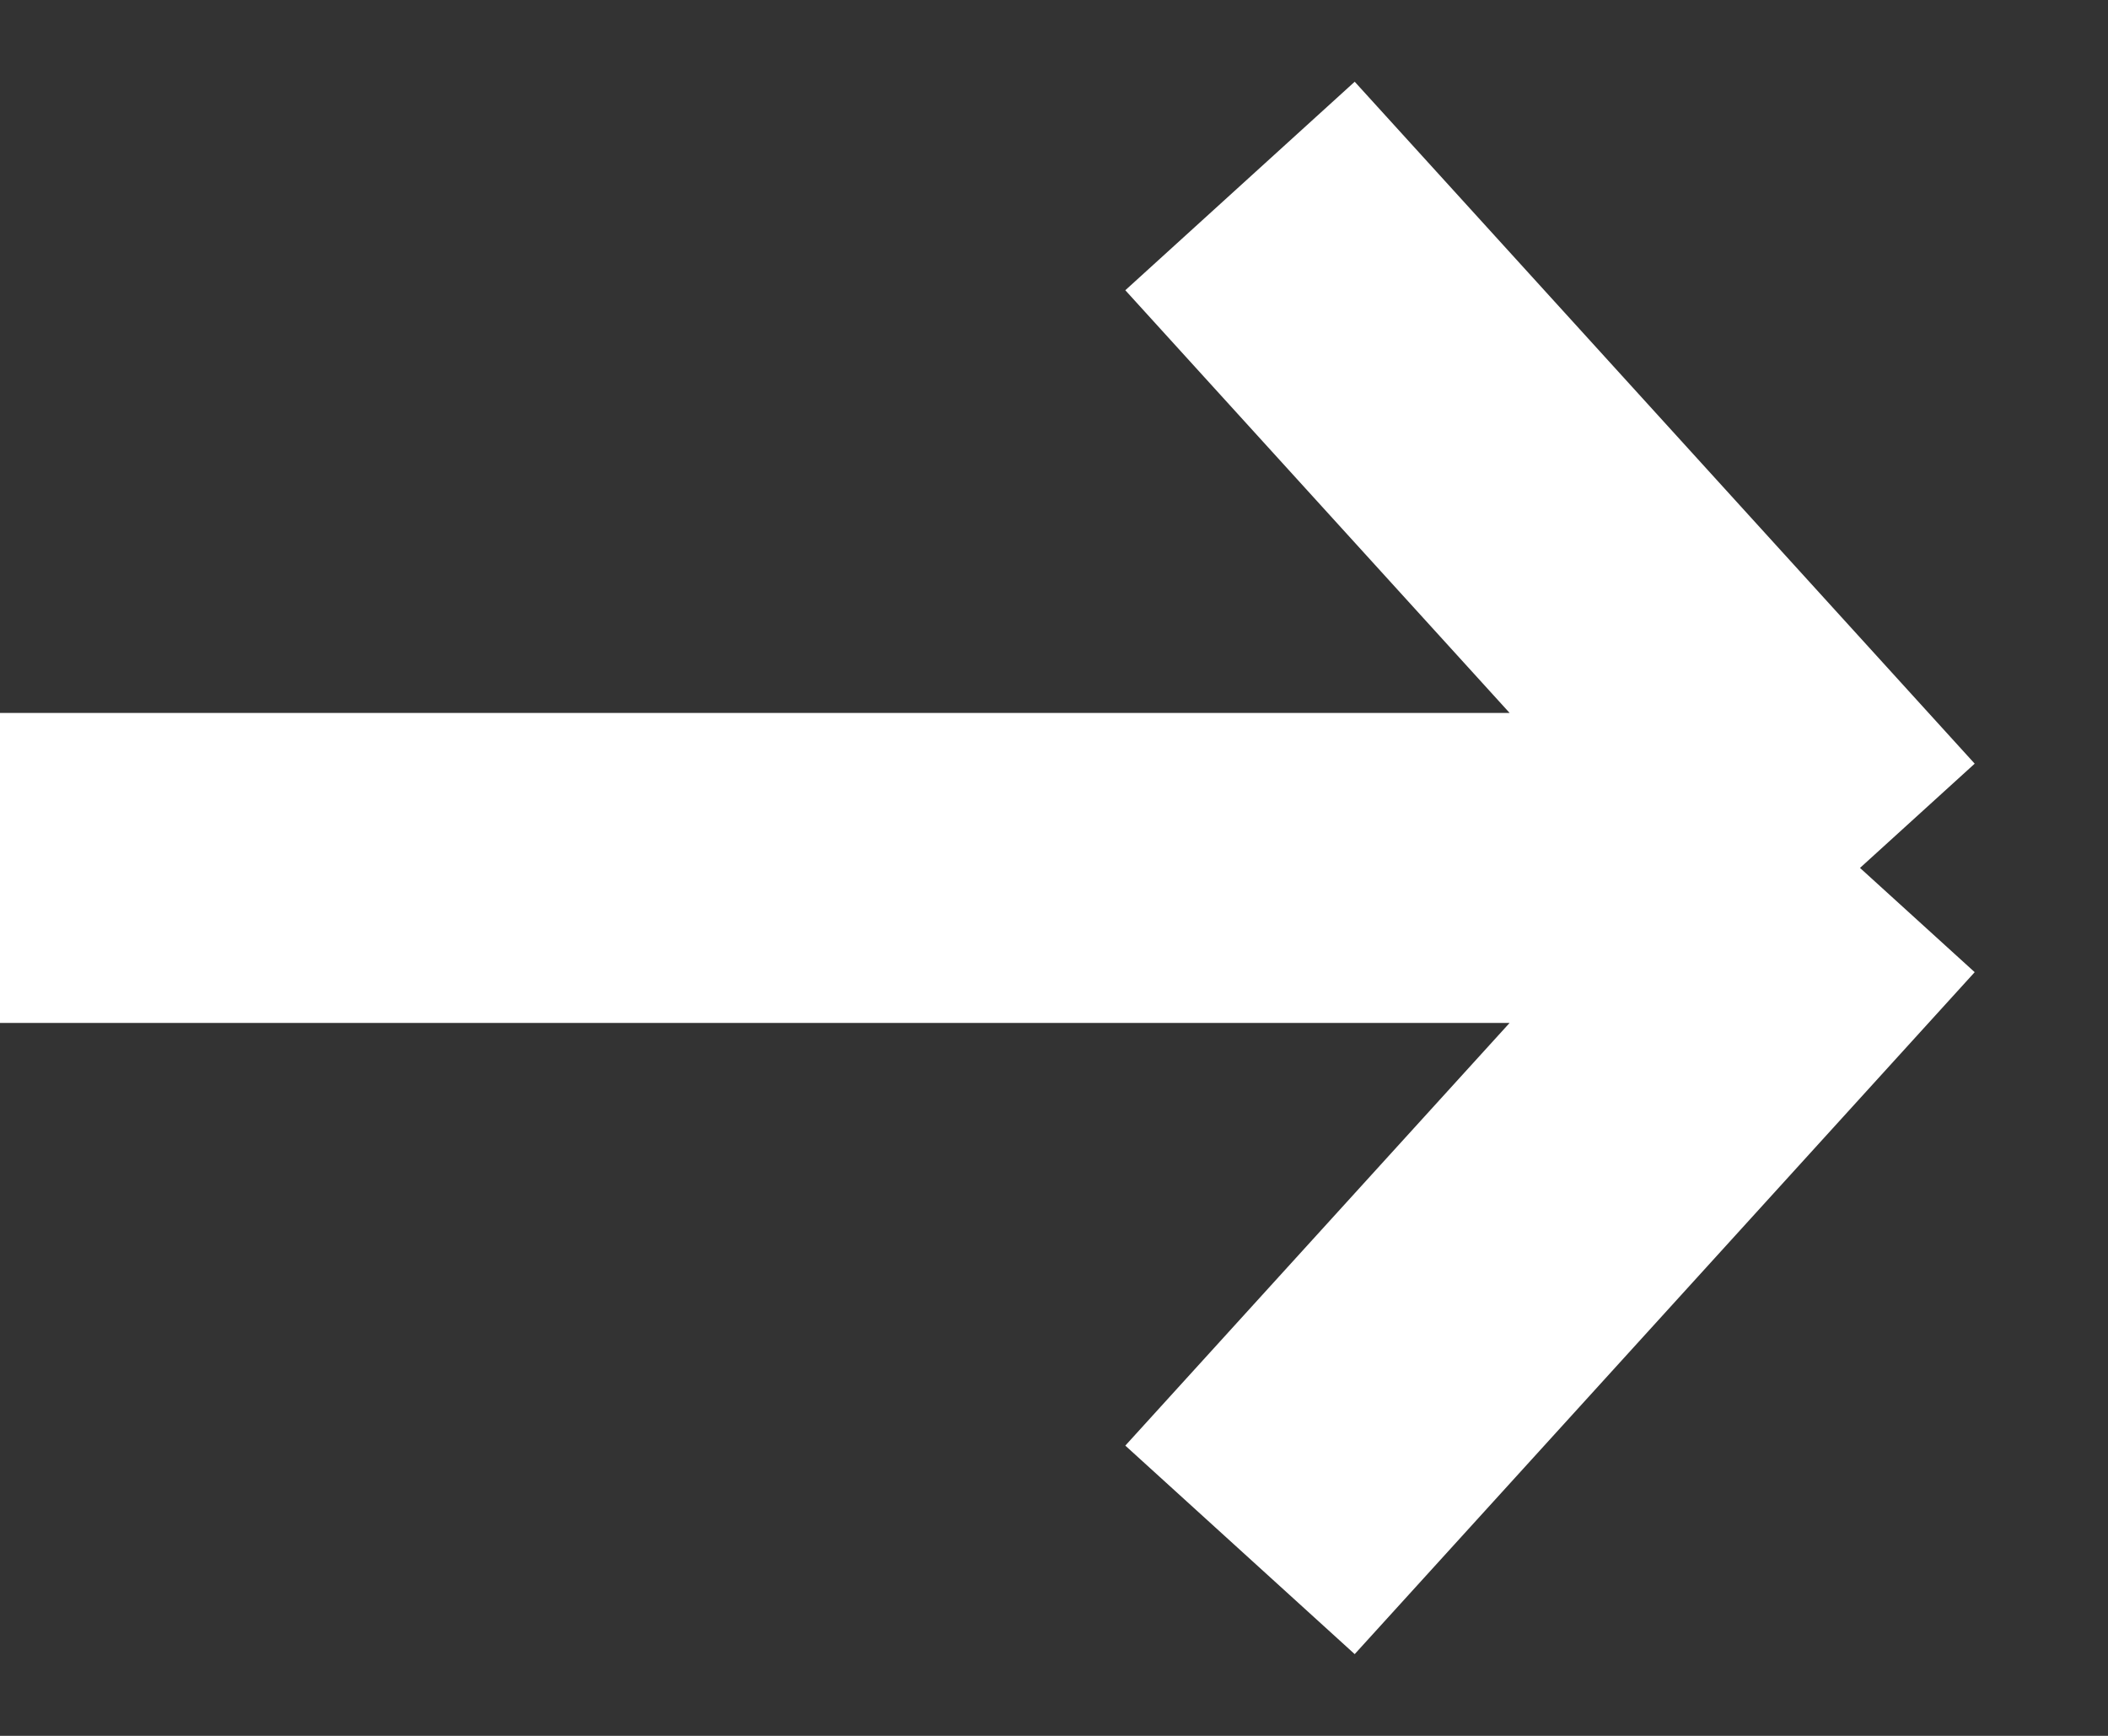 <svg width="17" height="14" viewBox="0 0 17 14" fill="none" xmlns="http://www.w3.org/2000/svg">
<rect x="0" y="0" width="17" height="14" fill="#333333" stroke="none"/>
<path d="M0 7H15M15 7L10 12.5M15 7L10 1.5" stroke="white" stroke-width="2.5"/>
</svg>
